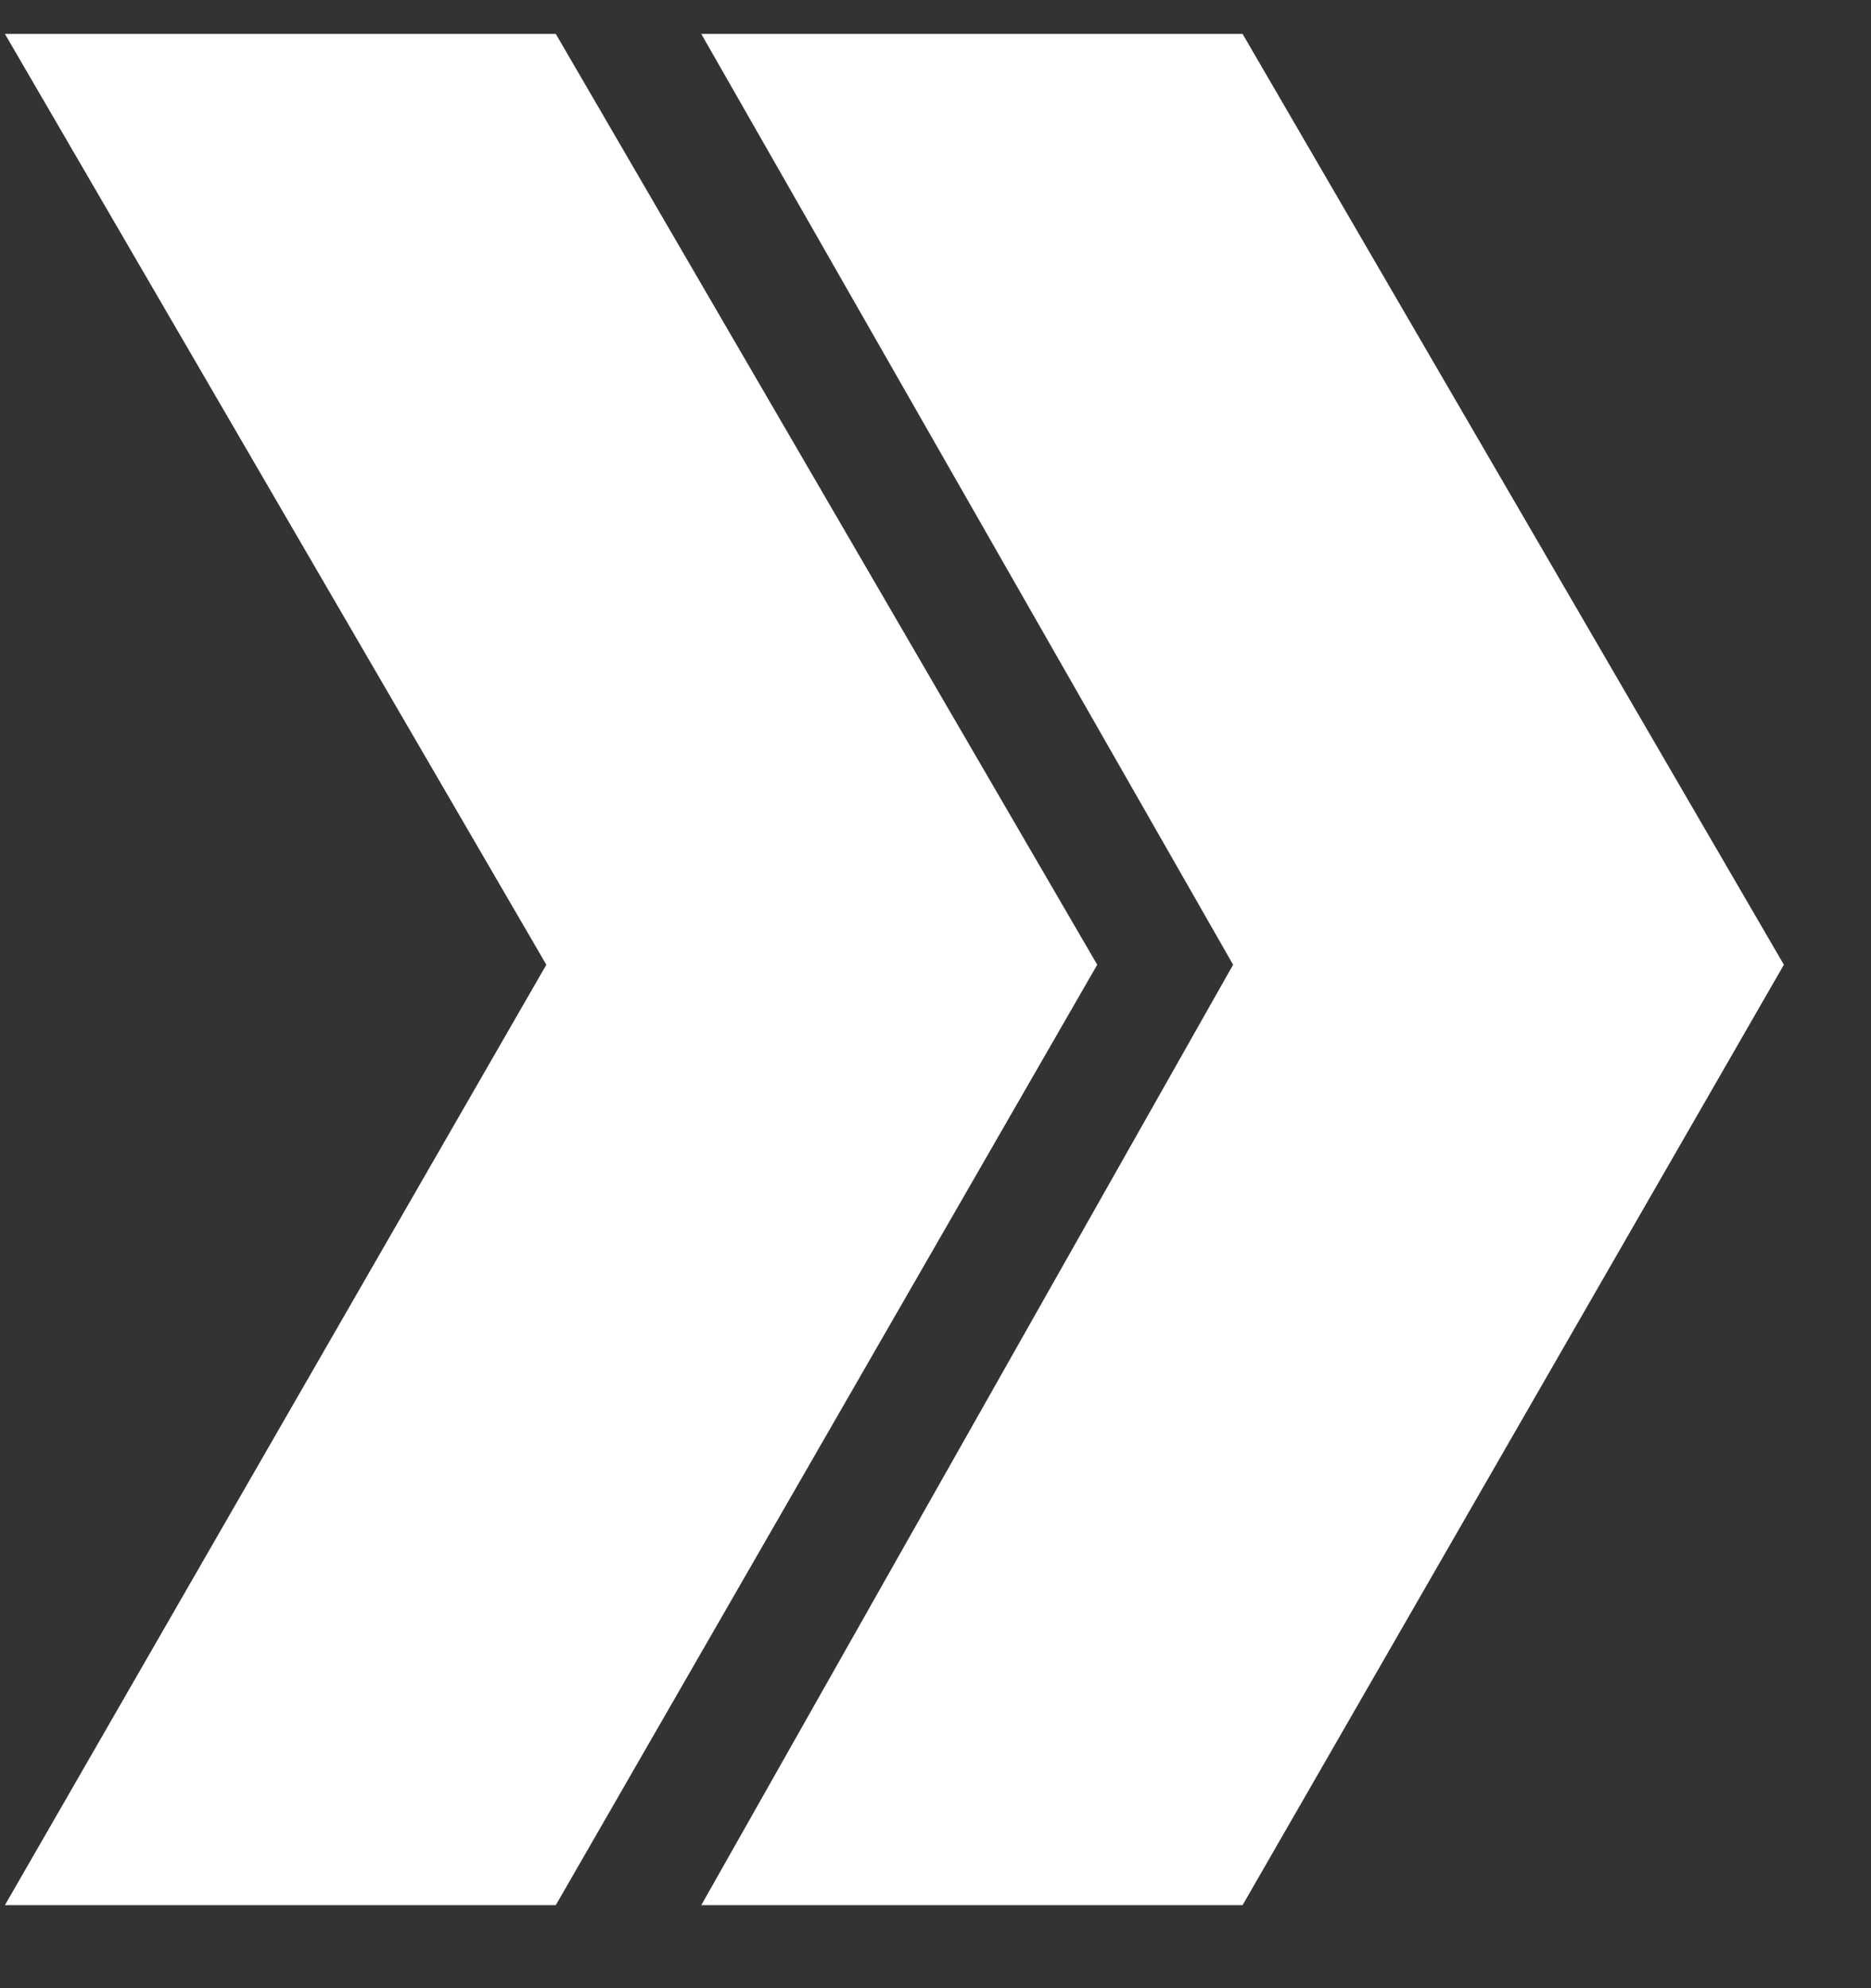 <svg width="16" height="17" viewBox="0 0 16 17" fill="none" xmlns="http://www.w3.org/2000/svg">
<rect x="0" y="0" width="16" height="17" fill="#333333" stroke="none"/>
<g clip-path="url(#clip0_444_386)">
<path d="M4.753 0.29H0.042L4.672 8.249L0.042 16.29H4.753L9.383 8.249L4.753 0.29Z" fill="#fff"/>
<path d="M10.626 0.29H5.997L10.545 8.249L5.997 16.29H10.626L15.255 8.249L10.626 0.29Z" fill="#fff"/>
</g>
<defs>
<clipPath id="clip0_444_386">
<rect width="15.213" height="16" fill="white" transform="translate(0.042 0.29)"/>
</clipPath>
</defs>
</svg>
